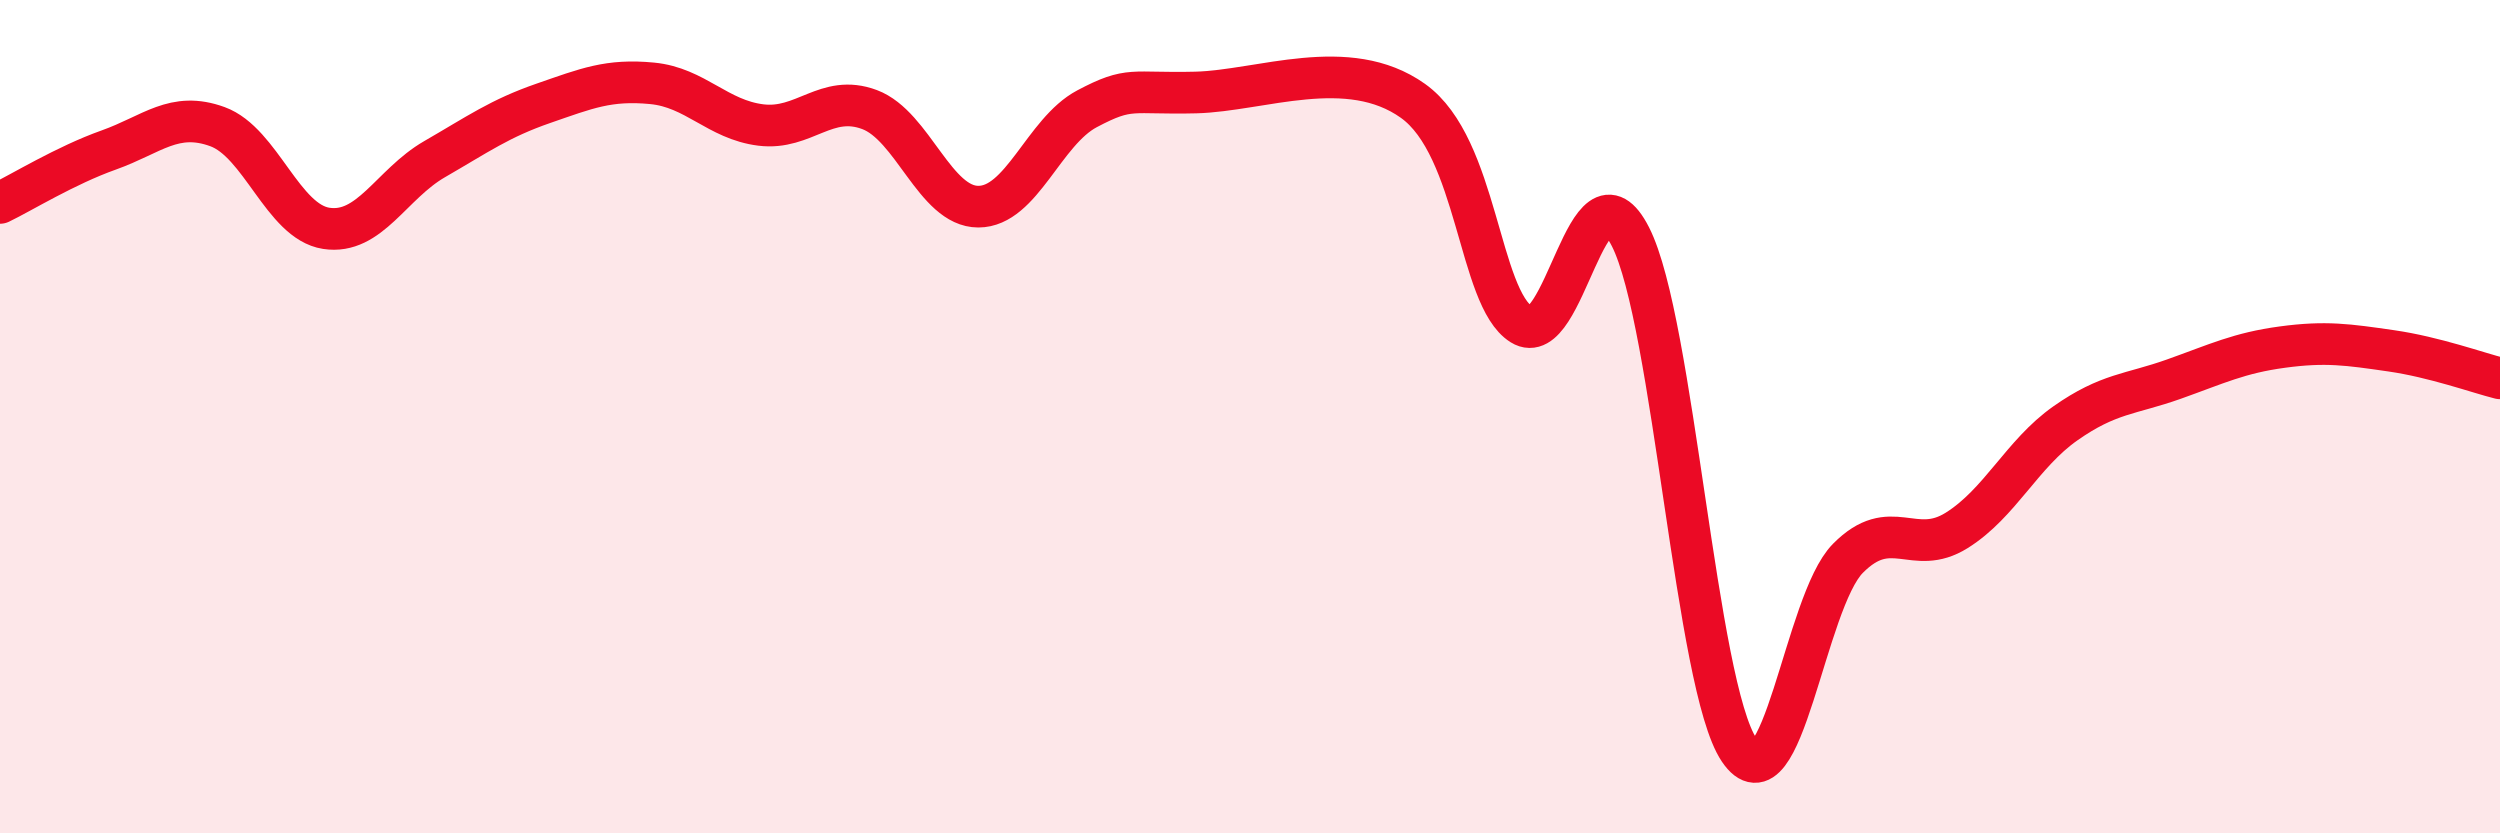 
    <svg width="60" height="20" viewBox="0 0 60 20" xmlns="http://www.w3.org/2000/svg">
      <path
        d="M 0,4.87 C 0.52,4.62 1.57,3.97 2.61,3.6 C 3.65,3.23 4.18,2.66 5.22,3.04 C 6.26,3.42 6.79,5.32 7.83,5.48 C 8.87,5.64 9.39,4.42 10.43,3.82 C 11.47,3.22 12,2.84 13.04,2.48 C 14.08,2.12 14.61,1.9 15.65,2 C 16.69,2.1 17.22,2.87 18.26,3 C 19.3,3.13 19.83,2.24 20.87,2.63 C 21.91,3.02 22.44,4.96 23.48,4.96 C 24.52,4.96 25.05,3.16 26.09,2.61 C 27.13,2.06 27.14,2.26 28.7,2.22 C 30.26,2.18 32.35,1.31 33.91,2.42 C 35.47,3.53 35.48,7.14 36.52,7.79 C 37.56,8.44 38.09,3.64 39.13,5.68 C 40.17,7.72 40.7,16.46 41.74,18 C 42.78,19.54 43.31,14.45 44.35,13.4 C 45.39,12.35 45.92,13.38 46.96,12.73 C 48,12.08 48.53,10.89 49.57,10.16 C 50.61,9.43 51.13,9.47 52.17,9.1 C 53.21,8.73 53.74,8.47 54.78,8.33 C 55.82,8.19 56.35,8.27 57.39,8.42 C 58.43,8.57 59.48,8.95 60,9.08L60 20L0 20Z"
        fill="#EB0A25"
        opacity="0.1"
        stroke-linecap="round"
        stroke-linejoin="round"
      />
      <path
        d="M 0,4.87 C 0.52,4.62 1.57,3.97 2.61,3.6 C 3.65,3.23 4.18,2.66 5.22,3.04 C 6.26,3.42 6.79,5.32 7.83,5.48 C 8.87,5.64 9.39,4.42 10.43,3.82 C 11.47,3.22 12,2.84 13.04,2.48 C 14.08,2.12 14.61,1.9 15.65,2 C 16.69,2.1 17.22,2.87 18.26,3 C 19.3,3.13 19.83,2.24 20.87,2.63 C 21.91,3.02 22.44,4.96 23.48,4.96 C 24.52,4.96 25.05,3.16 26.09,2.61 C 27.13,2.06 27.14,2.26 28.7,2.22 C 30.26,2.18 32.35,1.31 33.91,2.42 C 35.47,3.53 35.48,7.14 36.52,7.79 C 37.56,8.44 38.09,3.64 39.13,5.68 C 40.17,7.72 40.7,16.46 41.74,18 C 42.78,19.54 43.31,14.45 44.35,13.4 C 45.39,12.35 45.92,13.38 46.96,12.73 C 48,12.08 48.53,10.89 49.57,10.16 C 50.61,9.43 51.13,9.47 52.17,9.1 C 53.21,8.73 53.74,8.47 54.78,8.33 C 55.82,8.19 56.35,8.27 57.39,8.42 C 58.43,8.57 59.48,8.95 60,9.08"
        stroke="#EB0A25"
        stroke-width="1"
        fill="none"
        stroke-linecap="round"
        stroke-linejoin="round"
      />
    </svg>
  